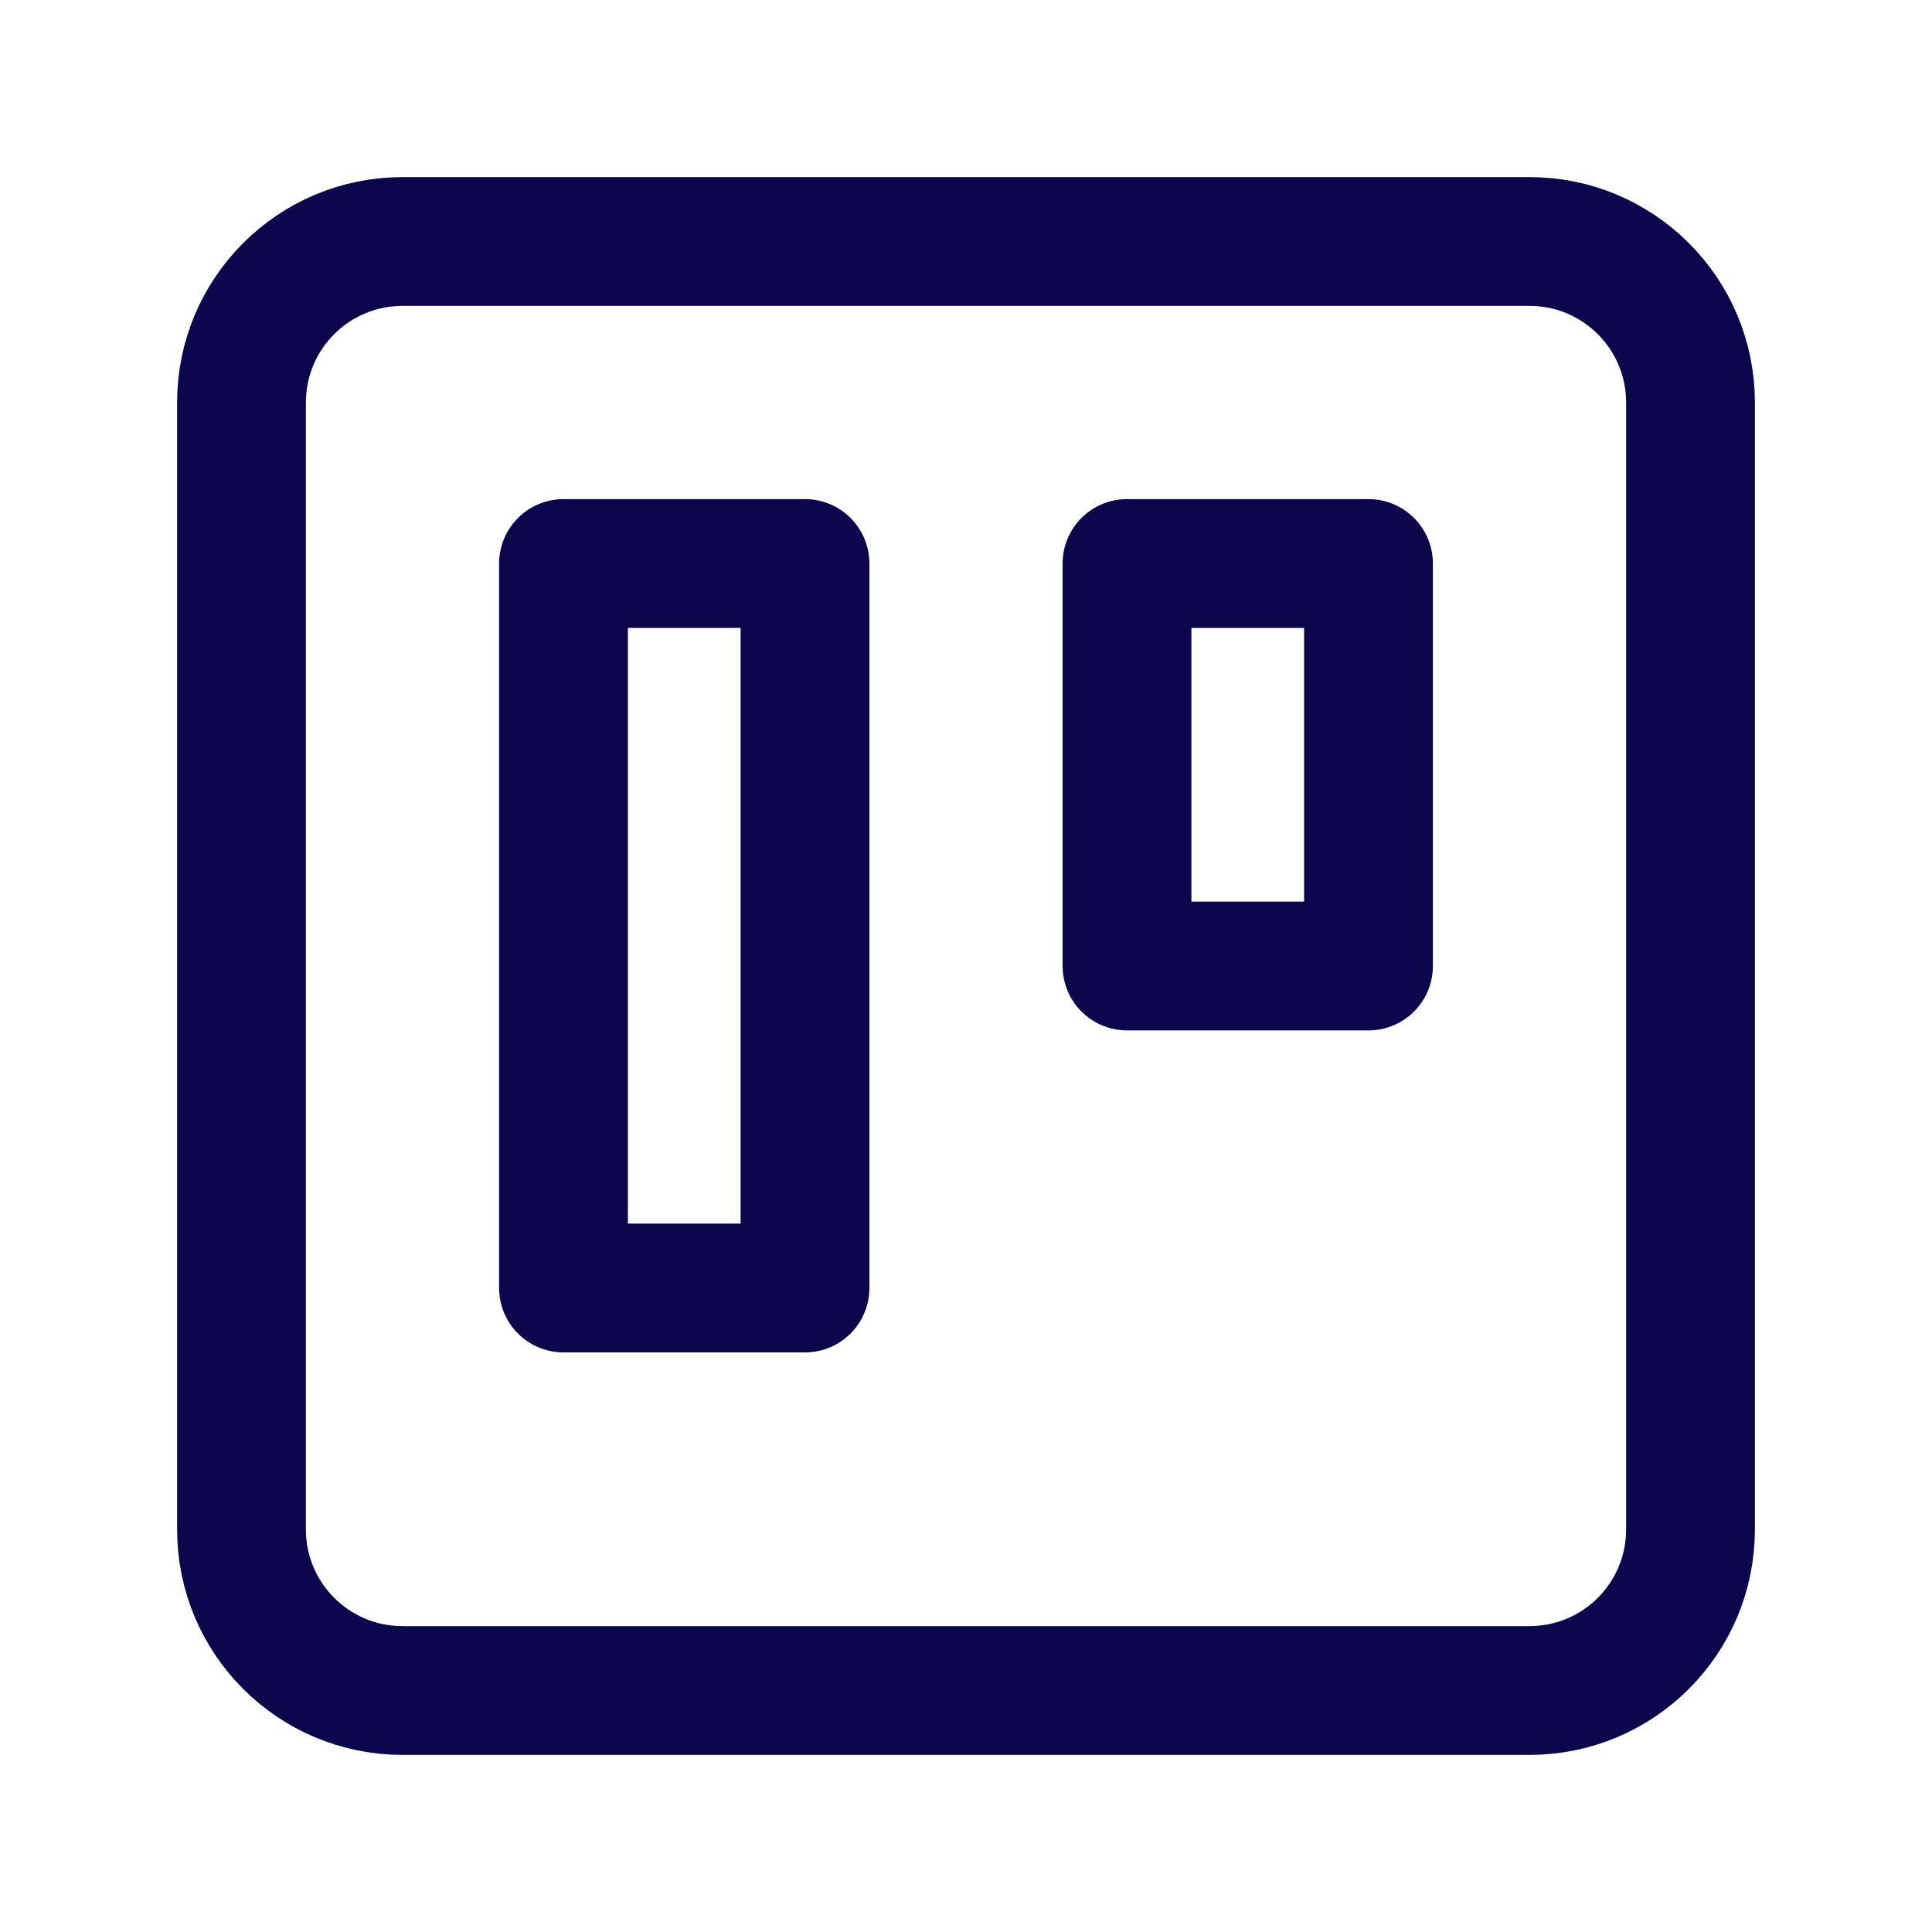 <svg width="30" height="30" viewBox="0 0 30 30" fill="none" xmlns="http://www.w3.org/2000/svg">
<path d="M23.75 3.75H6.25C4.869 3.75 3.75 4.869 3.75 6.25V23.75C3.75 25.131 4.869 26.25 6.25 26.25H23.75C25.131 26.25 26.25 25.131 26.25 23.75V6.25C26.25 4.869 25.131 3.75 23.75 3.75Z" stroke="#0C064D" stroke-width="2" stroke-linecap="round" stroke-linejoin="round"/>
<path d="M12.5 8.75H8.75V20H12.5V8.75Z" stroke="#0C064D" stroke-width="2" stroke-linecap="round" stroke-linejoin="round"/>
<path d="M21.25 8.75H17.5V15H21.25V8.75Z" stroke="#0C064D" stroke-width="2" stroke-linecap="round" stroke-linejoin="round"/>
</svg>
